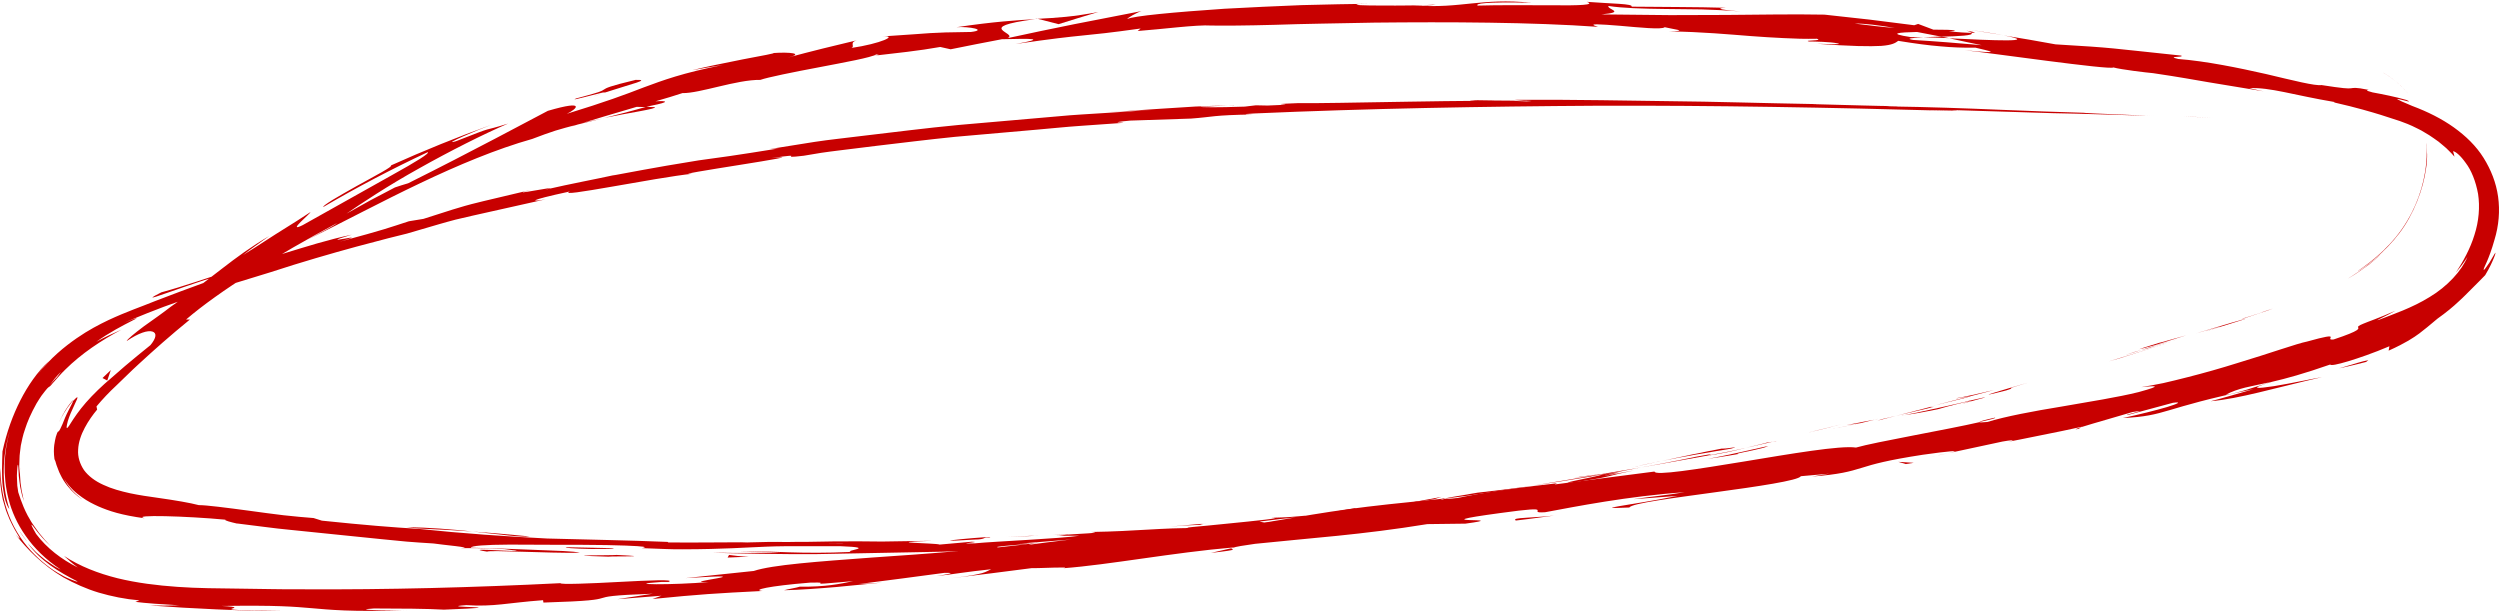 <?xml version="1.0" encoding="UTF-8" standalone="no"?><svg xmlns="http://www.w3.org/2000/svg" xmlns:xlink="http://www.w3.org/1999/xlink" fill="#000000" height="102.8" preserveAspectRatio="xMidYMid meet" version="1" viewBox="-0.1 -0.2 420.0 102.8" width="420" zoomAndPan="magnify"><g id="change1_1"><path d="m359.03,9.2c-2.42-.92-1.54-.62-1.9-.75,1.99.86,2.49.91,2.43.93-.11-.04-.46-.15-.53-.18Z" fill="#c80000"/></g><g id="change1_2"><path d="m400.83,12.35c-.21-.13-.42-.27-.64-.38,1.8,1.02,3.42,2.38,4.64,4.06-1.08-1.47-2.46-2.71-4-3.69Z" fill="#c80000"/></g><g id="change1_3"><path d="m396.05,45.32c1.58-.98,4.52-3.15,6.94-6.34,2.43-3.18,4.03-7.41,4.49-10.9.08-.38.1-.77.14-1.15.02-.53.06-1.06.01-1.59-.04-.53-.02-1.06-.11-1.58.4,4.25-.84,9.21-3.21,13.14-2.34,3.98-5.79,6.73-8.26,8.4Z" fill="#c80000"/></g><g id="change1_4"><path d="m376.57,53.34c.64-.16-.45.2-.57.23-.12.03.77-.21,5.28-1.74-.46.14-.59.18-.85.27-.81.27-1.93.64-3.85,1.24Z" fill="#c80000"/></g><g id="change1_5"><path d="m380.43,52.1c3.96-1.34-2.61.81,0,0h0Z" fill="#c80000"/></g><g id="change1_6"><path d="m361.9,57.79l5.28-1.66c-1.12.29-5.84,1.68-4.1,1.13-5.42,1.66-4.29,1.38-1.18.53Z" fill="#c80000"/></g><g id="change1_7"><path d="m356.93,59.45l2.74-.86c-.49.12-1.22.33-2.74.86Z" fill="#c80000"/></g><g id="change1_8"><path d="m365.46,56.78l-5.8,1.81c.78-.2.88-.15,2.67-.83-.46.2.68-.2,3.14-.99Z" fill="#c80000"/></g><g id="change1_9"><path d="m368.77,55.82c2.99-.85,6.83-1.98,1.54-.31,10.12-3.09,8.59-2.76-1.54.31Z" fill="#c80000"/></g><g id="change1_10"><path d="m394.44,46.56c1.19-.7,2.33-1.48,3.44-2.3l1.37-1.15,1.3-1.23c-.32.31-.85.8-1.47,1.34-.64.52-1.36,1.12-2.07,1.61-1.4,1.02-2.68,1.77-2.56,1.72Z" fill="#c80000"/></g><g id="change1_11"><path d="m328.63,66.68c-.32.14,1.84-.29,2.26-.31,1.32-.35,2.64-.65,3.95-1.05-2.03.51-5.92,1.37-6.21,1.36Z" fill="#c80000"/></g><g id="change1_12"><path d="m330.89,66.36l-5.92,1.53c5.31-1.27,6.27-1.55,5.92-1.53Z" fill="#c80000"/></g><g id="change1_13"><path d="m356.05,59.98l9.57-3.07c-3.81,1.19-7.6,2.45-11.43,3.6.62-.17,1.25-.34,1.86-.53Z" fill="#c80000"/></g><g id="change1_14"><path d="M305.9 71.94L309.26 71.08 303.27 72.57 305.9 71.94z" fill="#c80000"/></g><g id="change1_15"><path d="m290.76,75.16c1.24-.33.37-.2-.48-.07-.86.11-1.69.21-.37-.07-4.13.77-7.64,1.53-10.8,2.21,3.37-.68,6.97-1.3,11.65-2.07Z" fill="#c80000"/></g><g id="change1_16"><path d="m273.81,78.36c1.68-.36,3.42-.73,5.31-1.13-1.79.36-3.54.73-5.31,1.13Z" fill="#c80000"/></g><g id="change1_17"><path d="m314.85,70.31c-.47.05-1.36.25-4.73.9.8-.11,1.6-.21,2.39-.34.71-.17,1.52-.37,2.34-.56Z" fill="#c80000"/></g><g id="change1_18"><path d="m312.59,70.85h-.08c-2.55.56-4.32.93-5.08,1.09.65-.14,2.21-.47,5.16-1.09Z" fill="#c80000"/></g><g id="change1_19"><path d="m315.44,70.16c-.22.05-.38.09-.59.14.23-.04.37-.07.59-.14Z" fill="#c80000"/></g><g id="change1_20"><path d="m340.56,64.09c-3.44,1.02-10.64,3.09-3.62,1.3,2.46-.78-1.56.24,3.62-1.3Z" fill="#c80000"/></g><g id="change1_21"><path d="m318.39,69.67l6.32-1.49c-.13-.01-1.29.2.43-.26l-6.75,1.75Z" fill="#c80000"/></g><g id="change1_22"><path d="M315.31 70.47L318.39 69.67 316.05 70.22 315.31 70.47z" fill="#c80000"/></g><g id="change1_23"><path d="m284.78,76.54c-2.74.59-5.76,1.15-9.16,1.79,3.66-.65,7.43-1.33,11.02-1.97.49-.15,2.05-.55-1.86.18Z" fill="#c80000"/></g><g id="change1_24"><path d="m298.31,73.88c-.19.04-.43.1-.61.14.38-.06.68-.12.61-.14Z" fill="#c80000"/></g><g id="change1_25"><path d="m241.94,83.65c.19,0,.35-.02.55-.03.04-.02.07-.03.12-.06l-.67.08Z" fill="#c80000"/></g><g id="change1_26"><path d="m287.26,76.28c2.76-.45,4.38-.84,5.92-1.24-2.03.48-4.2.9-6.54,1.32-.22.07-.26.09.62-.08Z" fill="#c80000"/></g><g id="change1_27"><path d="m264.45,80.05c1.44-.19,3.08-.37,4.79-.65-1.41.19-4.29.5-4.79.65Z" fill="#c80000"/></g><g id="change1_28"><path d="m296.78,74.16c.14-.03.26-.06.41-.09-.9.15-.79.15-.41.09Z" fill="#c80000"/></g><g id="change1_29"><path d="m296.78,74.16c-1.39.34-2.49.61-3.59.88,1.66-.38,3.19-.72,4.53-1.03-.34.05-.68.11-.93.14Z" fill="#c80000"/></g><g id="change1_30"><path d="m231.88,86.46c.46-.28,7.72-1.43,14.04-2.04,3.08-.53,3.57-.85,2.63-.93-.94-.07-3.34-.01-6.06.13-.18.12-.17.2-6.51,1.14,2.24-.17,14.16-1.56,8.81-.67-8.42,1.21-6.92.83-11.03,1.24,3.52-.19-10.68,1.79-8.79,1.96l7.38-1.12c.15.04-2.52.5-.46.28Z" fill="#c80000"/></g><g id="change1_31"><path d="m254.58,81.87l2.6-.43c-2.98.43-5.12.68-9.06,1.13-4.33.74-5.23.87-5.52,1,4.31-.48,8.57-1.23,12.86-1.87l-.89.17Z" fill="#c80000"/></g><g id="change1_32"><path d="m268.89,79.6c-2,.54-8.25,1.6-4.37,1.23,1.91-.32,3.2-.53,4.13-.69.93-.19,1.49-.32,1.96-.44.94-.23,1.5-.4,3.77-.86-12.28,2.33,3.51-.77-5.39.76,2.41-.46,4.58-.88,6.63-1.28-2.22.37-4.36.74-6.37,1.08.11-.02.19-.03.28-.04h.06s-.01,0-.01,0c.53-.07.71-.09.11,0-.04,0-.19.04-.26.05-.08.04-.3.11-.54.18-3.58.52-.57.06.54-.18.04-.02.13-.05.14-.06-.01,0-.03,0-.05,0-4.11.73-8.23,1.37-12.34,2.07,2.62-.38,5.9-.89,11.71-1.84Z" fill="#c80000"/></g><g id="change1_33"><path d="m330.55,67.39c-.38.08-.37.06-.4.06-.78.21-1.08.3.4-.06Z" fill="#c80000"/></g><g id="change1_34"><path d="m325.52,68.53c.88-.24,1.6-.48,4.48-1.17,2.51-.57,0,.08.15.1,1.72-.47,6.04-1.6.58-.34l-.86.23c-4.91,1.15-11.26,2.48-10.41,2.25,1.47-.2,2.75-.4,6.05-1.06Z" fill="#c80000"/></g><g id="change1_35"><path d="m296.96,74.72c-3.39.76-6.78,1.55-10.2,2.18,1.75-.28,3.51-.51,5.25-.85l-.28-.04c5.81-1.21,4.53-1.06,5.24-1.29Z" fill="#c80000"/></g><g id="change1_36"><path d="M240.74 83.69L242.08 83.27 236.15 84.37 240.74 83.69z" fill="#c80000"/></g><g id="change1_37"><path d="M227.31 85.43L227.78 85.15 224.25 85.73 227.31 85.43z" fill="#c80000"/></g><g id="change1_38"><path d="m327.2,75.94l-3.02.61c1.43-.27,2.35-.46,3.02-.61Z" fill="#c80000"/></g><g id="change1_39"><path d="m349.1,71.85l.5-.3c-.99.31-1.39.48-.5.3Z" fill="#c80000"/></g><g id="change1_40"><path d="m101.22,19.65c4.35-.91,9.27-1.59,8.66-1.85-.47-.02-.95-.04-1.42-.05-2.98.85-5.28,1.42-7.24,1.91Z" fill="#c80000"/></g><g id="change1_41"><path d="m327.36,6.21c-.42-.09-.85-.18-1.29-.27-1.1.04-2.13.08-3.05.12,1.3.04,2.78.07,4.33.15Z" fill="#c80000"/></g><g id="change1_42"><path d="m330.69,4.79l5.83.94c-1.31-.25-3.18-.55-5.83-.94Z" fill="#c80000"/></g><g id="change1_43"><path d="m206.84,91.89l-3.52.8c5.57-.62,3.1-.55,3.52-.8Z" fill="#c80000"/></g><g id="change1_44"><path d="m88.88,89.92c-3.83-.38-6.88-.63-9.57-.82,4.61.49,8.33,1.01,9.57.82Z" fill="#c80000"/></g><g id="change1_45"><path d="m335.01,69.97c-1.83.41-2.6.64-2.53.72,1.88-.41,2.94-.69,2.53-.72Z" fill="#c80000"/></g><g id="change1_46"><path d="m68.23,88.36c.67.1,1.33.16,2.02.23,2.81.13,5.64.27,9.06.51-3.41-.37-7.31-.68-11.08-.74Z" fill="#c80000"/></g><g id="change1_47"><path d="m206.22,17.5c.32,0,.71-.01,1-.02.1-.03-.35-.01-1,.02Z" fill="#c80000"/></g><g id="change1_48"><path d="m334.38,18.5c-1.26-.03-3.32-.09-5.26-.14.95.02,2.53.07,5.26.14Z" fill="#c80000"/></g><g id="change1_49"><path d="m173.02,89.81c2.87-.15.45-.05,0,0h0Z" fill="#c80000"/></g><g id="change1_50"><path d="m187.03,90.06c-.61.08-1.07.15-1.14.22.23-.08.63-.15,1.14-.22Z" fill="#c80000"/></g><g id="change1_51"><path d="m39.55,87.65c-.08-.01-.15-.02-.25-.03.84.17.7.14.25.03Z" fill="#c80000"/></g><g id="change1_52"><path d="m177.34,89.74c-1.08.02-2.32.05-3.67.08.59-.01,1.71-.04,3.67-.08Z" fill="#c80000"/></g><g id="change1_53"><path d="m176.75,89.64c.99-.03,1.77-.06,2.51-.09.36-.06.04-.08-2.51.09Z" fill="#c80000"/></g><g id="change1_54"><path d="m169.02,90.01c1.64-.06,3.17-.12,4.65-.18-.56,0-.8,0-.65-.01-.84.04-2.03.1-3.99.19Z" fill="#c80000"/></g><g id="change1_55"><path d="m4.63,91.04c-.12-.16-.27-.34-.37-.53-1.79-2.49-1.08-1.34.37.53Z" fill="#c80000"/></g><g id="change1_56"><path d="m174.12,2.94c-.13.02-.2.03-.33.05.14,0,.3-.02.43-.02l-.1-.03Z" fill="#c80000"/></g><g id="change1_57"><path d="m184.43,1.81c-4.36.83-6.86.97-10.2,1.15l3.51.9c2.22-.72,4.46-1.37,6.69-2.05Z" fill="#c80000"/></g><g id="change1_58"><path d="m274.48,83.65l7.26-.54c-8.63,1.72-14.95,2.25-8.12,1.95.43-.72,7.44-1.59,14.43-2.56,7-.95,13.99-1.97,14.4-2.7l4.78-.42c-1.36.19-1.57.29-2.91.48,4.66-.36,6.34-.85,8.34-1.46,2-.63,4.32-1.29,10.26-2.2,4.15-.59,7.06-.88,4.27-.26l9.13-1.96c2.68-.47,2.07-.11-.6.34,2.34-.42,4.66-.92,6.99-1.38,2.33-.46,4.66-.94,6.97-1.45l-.1.06c1.95-.62,6.39-1.86,8.55-2.52,3.57-.61-1.74.54-.8.5l7.62-2.06c1.6-.21.83.16-1,.72-1.84.54-4.75,1.27-7.41,1.84,7.48-.35,6.34-1.62,21.94-4.85-2.39.68-4.78,1.4-7.19,2.03,4.86-.43,10.44-2.15,18.7-4.05-1,.15-5.15,1.04-8.03,1.51-2.89.44-4.49.53-.39-.72,2.36-.54,5.43-1.38,9.8-2.91.09.22,1.21,0,3-.54,1.79-.54,4.25-1.38,6.95-2.53l-.13.74c2.93-1.32,4.19-2.19,5.14-2.88.94-.7,1.58-1.26,3.06-2.49,1.48-1.05,2.63-2.01,3.52-2.85.46-.41.85-.79,1.19-1.13.36-.34.66-.65.93-.93,1.1-1.11,1.74-1.72,2.38-2.4.8-1.33,1.22-2.3,1.46-2.9.25-.6.29-.87.27-.88-.05-.02-.53.87-1.01,1.67-.52.77-1.01,1.46-.97,1.16-.02-.33.83-1.49,1.81-4.98.74-2.43.94-4.9.61-7.25-.33-2.37-1.2-4.54-2.44-6.53-1.25-2-2.99-3.68-5-5.12-2.02-1.44-4.36-2.62-7.01-3.61-6.11-2.54,1.23.01-.93-.99-1.91-.55-3.82-.93-5.72-1.28-1.36-.35-.89-.39-.64-.42-2.38-.49-2.52-.31-2.98-.27-.46.07-1.28.03-4.95-.54-1.05.17-4.75-.77-9.35-1.86-4.6-1.04-10.11-2.17-14.71-2.52-2.22-.51,1.14-.23.5-.57-12.58-1.31-10.76-1.27-21.13-1.89-2.9-.52-5.8-1.05-8.71-1.5,6.39,1.21-1.92.84-9.16.48,2.26.49,4.18.91,5.48,1.16-3.84-.33-7.68-.65-11.53-.88-1.38-.24-.2-.34,1.71-.43-.79-.02-1.54-.04-2.12-.05-4.09-.63-1.93-.79,1.06-.86,1.39.27,2.77.53,4.11.79,2.88-.07,5.58-.19,5.03-.63-.76-.01-2.2-.11-3.79-.26.75-.02,1.24-.06.9-.16-.38-.11-1.6-.12-3.5-.13l-2.55-.96-.66.22-7.53-.95-7.54-.83c-2.72-.03-5.35-.07-8.03-.03-2.69.03-5.43.05-8.36.08-2.94,0-6.07.02-9.54.03-3.47-.04-7.28-.07-11.58-.12,4.28-.39.95-.82,1.2-1.42,2.34.37,5.67.46,9.53.51,1.93.02,4,.05,6.13.07,2.14.06,4.35.17,6.57.34-4.64-.36-3.6-.59-2.42-.61-5.31-.16-10.62-.12-15.92-.19.38-.5-3.36-.49-7.51-.81,1.56.54-1.41.62-5.58.58-4.17-.02-9.53-.05-12.77.05-.4-.33,1.15-.65,9.05-.48-4.35-.42-7.17-.16-9.97.11-2.8.28-5.57.64-9.84.34,1.93-.02,2.97.03,3.73-.14-2.25.16-6.13.18-9.12.16-2.99,0-5.1-.07-3.81-.25l1.92-.05c-3.2.05-7.24.1-11.52.23-4.28.18-8.81.37-12.99.61-8.36.57-15.35,1.21-16.28,1.72-.14-.1,1.61-1.11,2.37-1.33l-11.29,2.2c-3.76.75-7.5,1.54-11.23,2.35,1.94-.88-5.92-1.81,4.63-3.19-3.05.18-6.82.4-13.19,1.35,2.08-.15,5.26.45,2.44.8-7.84.11-5.43.15-15.06.76,3.12-.25-.19,1.22-5.06,1.93.74-.27-.56-.99,1.21-1.36-4,.94-7.99,1.93-11.95,2.99,2.98-.72.38-.97-2.38-.78.65-.02-1.97.48-5.14,1.07-3.17.63-6.89,1.39-8.48,1.82,1.71-.31,3.43-.61,5.15-.88-6.81,1.35-10.05,2.57-13.27,3.76-3.2,1.24-6.39,2.43-12.94,4.44,1.52-.69,3.55-2.47-3.18-.5-2.91,1.51-12.7,6.8-23.47,12.17-.75.22-1.49.45-2.22.7l-4.1,2.15-4.04,2.25c2.38-1.65,6.99-4.71,12.18-7.59,5.17-2.91,10.85-5.77,14.97-7.54-4.97,1.56-1.5.11-8.77,2.97-2.67.77,3.8-1.97,5.97-2.77-5.71,2.06-11.35,4.34-16.9,6.84.5.11-2.6,1.71-5.66,3.41-1.52.87-3.06,1.71-4.14,2.38-1.08.68-1.72,1.14-1.51,1.17,5.67-3.33,11.52-6.39,17.49-9.19.48.11-1.97,1.63-5.97,3.84-3.98,2.23-9.42,5.28-15.01,8.41-2.93,1.46,1.58-2.16,1.27-2.17-.69.48-3.27,2.12-5.82,3.7-2.51,1.64-4.99,3.21-5.5,3.51,1.44-1.13,2.96-2.14,4.44-3.22-6.21,3.65-9.41,6.99-16.53,11.87-1.17.92-2.99,2.21-4.56,3.32-1.54,1.16-2.79,2.17-2.88,2.47,2.04-1.38,3.55-1.84,4.32-1.6.76.23.7,1.04-.32,2.28-.39.34-3.42,2.7-6.52,5.47-1.6,1.34-3.11,2.8-4.31,4.17-1.2,1.37-2.03,2.63-2.48,3.34-.62,1.03-.8,1.14-.77.72.02-.21.09-.54.2-.95.13-.39.28-.87.48-1.32.77-1.84,1.9-3.65.4-2.05.02.13-.37.78-.76,1.58-.41.78-.8,1.72-1.01,2.29-.67,1.52-.64,1.18-.78,1.29-.06.06-.16.24-.35.87-.13.64-.5,1.76-.23,3.74.1.15.21.51.34.99.2.46.36,1.07.68,1.66.57,1.22,1.56,2.43,2.39,3.16.83.73,1.42,1.07,1.17.89-.12-.1-.45-.33-.99-.83-.53-.5-1.3-1.27-1.98-2.58.98,1.57,2.08,2.46,3.03,3.13.96.68,1.83,1.11,2.73,1.52,1.82.79,3.87,1.47,7.77,2-2.39-.64,7.06-.38,13.62.24-.4.09,1.05.45,1.75.61,3.35.39,6.3.84,9.07,1.09,2.76.28,5.31.54,7.83.8,2.52.26,5.02.51,7.67.78,1.32.13,2.69.26,4.11.4,1.42.13,2.91.2,4.48.31,1.15.2,7.2.72,4.61.78,1.81.02,3.49-.05,7.36.17,7.48.9-8.65-.46-2.96.42.51-.29,10.05.28,15.59.19-.84-.27-4.03-.34-7.71-.49-3.67-.17-7.82-.28-10.6-.36,0-.32,2.43-.5,6.48-.52,2.03,0,4.47.02,7.22.03,2.75-.01,5.82,0,9.11.05,10.44.22,4.51.56,6.33.53,2.45.09,4.55.2,6.38.18,1.83,0,3.39-.03,4.76-.06,2.74-.06,4.73-.17,6.61-.26,1.88-.09,3.66-.18,5.98-.2,2.32,0,5.19,0,9.26,0,6.47.24.3.72,1.74.96-8.51.39-13.07-.16-18.84-.16l7.1.23c-2.71.1-8.39.16-11.49.03,1.35.09,4.1.16,7.71.21,3.6.03,8.05.15,12.81,0,4.75-.09,9.81-.18,14.63-.28,1.2-.02,2.39-.04,3.56-.07,1.16-.05,2.31-.09,3.41-.14,2.22-.08,4.31-.15,6.2-.22,2.68-.25,7.32-.59,5.11-.62l-4.78.28c-4.41-.07,8.99-.82,2.92-.66,3.2-.26,6.6-.53,10.32-.82,3.72-.36,7.76-.69,12.28-.95l1.72.24c-.2-.09-5.91.22-8.44.52,1.87-.22,5.34-.35,8.85-.53,3.51-.18,7.06-.38,9.09-.87-2.11.15-4.22.23-6.34.29,3.21-.29,6.78-.82,10.55-1.31,3.77-.48,7.74-.95,11.73-1.29-3.66.02-1.83.23-7.54.39,2.48,0-2.62.51-7.34.98-4.72.52-9.09.73-5.11.75-5.87-.07-10.1.53-17.74.65.24.1,2.71.07-4,.44-.3.05-1.01.13-1.47.18-.21,0-.28,0-.45.01.13,0,.24,0,.37,0-.29.03-.32.04.14,0,1.6,0,2.9-.01,3.43,0-3.31.5-14,.94-17.6,1.28-3.99.12,1.66-.23-.52-.27l-5.39.48c-.55-.28-10.61-.3-1.22-.64l-8.45.13c-2.49-.04-5.45-.05-8.31-.02-1.43.02-2.84.05-4.15.07-1.31,0-2.53,0-3.59.03-3.99-.11-10.07.25-6.6.04-4.42,0-8.84.08-13.26.03l-.12-.09c-6.54-.27-13.27-.38-20.23-.57-6.96-.35-14.15-.84-21.59-1.62-4.4-.26-8.93-.62-16.26-1.38l-1.4-.44c-1.41-.1-3.17-.27-5.05-.47-1.88-.21-3.88-.51-5.79-.76-3.81-.51-7.21-.95-8.44-.94-1.49-.39-3.93-.81-6.91-1.23-1.52-.21-3.05-.43-4.62-.76-1.55-.34-3.14-.77-4.51-1.42-1.4-.63-2.52-1.48-3.25-2.48-.69-1.03-1.07-2.22-.98-3.44.05-1.22.49-2.51,1.11-3.66.61-1.16,1.36-2.2,2.08-3.06l-.11-.53c1.03-1.23,2.09-2.36,3.35-3.53,1.23-1.16,2.42-2.38,3.72-3.56,2.58-2.38,5.37-4.86,8.63-7.51h-.65c5.52-4.75,15.27-10.81,25.4-16.22-.61.52-3.21,1.83-5.02,2.82,6.16-3.05,12.53-6.45,18.94-9.5,6.4-3.05,12.82-5.74,18.84-7.44,1.45-.56,2.72-1.01,3.88-1.39,1.17-.36,2.24-.64,3.3-.92-.28.09-.52.17-.73.25.31-.09.76-.23,1.22-.37,1.33-.35,2.72-.65,4.21-1.01-1.28.27-2.51.51-3.55.8,2.3-.69,5.78-1.76,9.21-2.75l1.58.04c.28-.08.5-.14.79-.22,3.44-.67,2.69-.87.79-.75,1.73-.49,3.31-.98,4.53-1.38,2.93.06,9.11-2.28,13.09-2.22,1.15-.42,5.55-1.31,9.91-2.13,4.36-.84,8.67-1.61,9.56-2.15.14.09,1.19,0-.73.26,3.97-.46,7.94-.87,11.48-1.51l1.75.39c2.86-.59,5.73-1.14,8.6-1.69,5.32-.14,7.52-.13,2.32.8,12.6-1.82,10.26-1.1,21-2.6l-.5.42c3.86-.28,10.01-1.09,12.35-.92,2.17.04,5.93.01,10.69-.12,4.76-.17,10.54-.24,16.73-.37,12.39-.13,26.49-.08,37.57.71-2.13-.64.44-.43,3.66-.18,3.22.28,7.08.68,7.54.24,1.28.33,4.36.63.76.7,5.66.09,9.9.5,13.71.79,1.9.14,3.7.26,5.5.34,1.81.1,3.63.15,5.59.11,1.27.38-2.45.21-1.31.46.91.01,3.6.05,4.77.31,1.14.25-1.67.1-3.47.07,5.76.43,8.95.47,10.82.36,1.86-.14,2.4-.5,2.86-.85,2.9.47,5.08.76,7.07.92,1.99.19,3.78.25,5.92.23,2,.49,5.35,1.14-1.8.43,4.03.41,24.48,3.37,24.97,2.89,1.23.35,5.59.87,6.66.96,4.49.66,6.92,1.12,9.34,1.53,2.42.4,4.81.8,9.21,1.52-.8-.19-1.61-.36-2.42-.53,3.6-.17,7.33,1.15,14.42,2.34l-.22.04c4,.91,6.35,1.63,7.93,2.11,1.57.51,2.39.78,3.21,1.04.79.3,1.61.56,3.04,1.3.37.17.76.39,1.19.66.44.26.93.54,1.44.92.26.18.53.38.82.58.27.23.55.46.85.71.3.25.61.51.9.83.29.31.63.61.92.98-.05-.32-.15-.61-.24-.92.45.05,1.27.75,2.14,1.98.92,1.2,1.69,3.08,2.07,5.21.33,2.15.13,4.58-.61,6.87-.7,2.31-1.89,4.45-3.12,6.33.69-.83,1.37-1.69,1.94-2.63-.94,2.31-3.41,4.99-6.35,6.74-2.94,1.83-6.22,2.92-8.52,3.83-1.03.34,1.52-.78,2.79-1.54-2.91,1.3-4.57,1.82-5.41,2.19-.86.35-.92.48-.88.6.06.22.63.48-4.11,2.05-1.87.2,2.05-1.47-4.46.35-1.66.32-6.29,1.99-11.7,3.61-2.7.85-5.59,1.67-8.39,2.38-1.4.36-2.76.69-4.07.99-1.31.27-2.56.5-3.7.68,2.05-.2,4.08-.4-.44.83-3.49.87-8.29,1.62-12.99,2.44-4.71.77-9.3,1.63-12.43,2.58-.91.09-1.26.09-1.31.03-5.36,1.24-17.54,3.34-20.75,4.27-2.63-.39-11.05,1.06-18.85,2.35-7.8,1.28-14.96,2.42-15,1.68l-16.79,2.17.42-.2c-10.75,1.21-14.52,2-18.25,2.79-2.5.2-.7-.15-.5-.25-15.74,1.58-17.29,1.84-30.39,4.07l-1.42-.3c-3.54.69-22.79,1.91-38.16,4.02.15-.07.46-.18,1.68-.37-4.32.59-9.09,1.06-13.91,1.46-4.81.42-9.68.75-14.19,1.06-9.03.67-16.68,1.21-19.81,2.25l-11.45,1.2c14.86-.94-2.17.83,3.96.65-5.84.54-15.15.48-7.97-.01h1.13c1.29-.47-3.33-.26-8.23,0-4.9.27-10.08.47-9.89.21-14.63.73-29.09,1.11-43.31,1.03-3.56.03-7.1-.08-10.62-.11-3.53-.05-7.04-.05-10.46-.3-3.43-.24-6.82-.66-10.06-1.45-3.23-.81-6.33-2-8.98-3.75.73.67,1.48,1.36,2.32,1.95-2.74-1.36-5.2-3.23-7.01-5.64-.6-1.03-.95-1.73-.71-1.52.28.17.9,1.45,3.19,3.61-.27-.32-.62-.64-.95-1.03-.32-.4-.67-.82-1.05-1.25-.33-.46-.67-.94-1.01-1.42-.35-.48-.59-1-.89-1.48-1.05-1.98-1.52-3.84-1.58-3.92-.06-.39-.11-.75-.16-1.08-.02-.34-.03-.65-.04-.93-.04-.56-.03-1.02,0-1.39.05-.74.07-1.1.13-1.19.07-.18.11.71.16,1.85.08.57.13,1.2.23,1.8.13.59.23,1.14.35,1.56.27.83.39,1.16.15.27-.39-1.63-.6-3.33-.51-5.04l-.08,1.16c-.02-.52-.04-.99-.06-1.41.01-.43.03-.82.04-1.19,0-.75.14-1.43.22-2.23.17-.78.32-1.69.73-2.83.36-1.15.95-2.54,1.91-4.26.33-.53.59-.96.83-1.3.25-.33.45-.58.6-.78.31-.39.47-.56.58-.64.22-.16.19-.03.8-.79.01.02.11-.11.41-.45.32-.32.76-.91,1.61-1.73,2.74-2.71,6.01-4.88,9.45-6.72-1.43.64-2.87,1.29-4.24,2.06,2.11-1.54,4.6-2.82,5.89-3.48,1.3-.63,1.36-.77-1.2.26,1.87-.78,5.35-2.27,9.75-3.78,4.38-1.57,9.7-3.09,14.87-4.71,10.31-3.38,20.46-5.89,22.89-6.48,1.8-.53,3.59-1.05,5.4-1.58.91-.25,1.82-.53,2.75-.76.93-.22,1.88-.44,2.83-.66,3.83-.86,7.87-1.76,12.33-2.76-2.23.43-3.65.35,4.07-1.32-2.7,1.23,14.28-2.32,20.64-2.98-5.7.45,22.16-3.49,13.25-2.63,6.52-.93.43.2,5.4-.39.97-.16,1.95-.32,2.94-.49.99-.15,2-.27,3.02-.4,2.04-.25,4.12-.51,6.24-.77,4.25-.5,8.65-1.05,13.18-1.51,4.53-.4,9.18-.8,13.9-1.22,2.36-.2,4.74-.46,7.13-.62,2.4-.17,4.8-.34,7.22-.51.3-.09-2.95.01,1.19-.38l10.23-.34c3.82-.28,3.5-.58,10.5-.69-.99-.01-2.47-.03.1-.17,18.98-.83,38.39-1.18,57.87-1.3,19.49-.06,39.05.31,58.34.84-5.23-.15-1.74-.08,2.25,0-2.6-.06.06-.05-.45-.09l16.15.5c2.95.02,17.32.49,19.01.52l-5.12-.15c6.8.2-9.52-.38-8.52-.43-3.81-.1-8.83-.29-14.46-.52-5.63-.24-11.87-.46-18.12-.55-2.76-.11,2.35.02.88-.05-3.17-.02-7-.16-14.09-.34h.8c-9.96-.18-17.08-.42-24.51-.49-7.43-.09-15.16-.28-26.36-.24l1.66.13c-4.81,0-5.83-.04-8.08-.07-5.52.24,13.52-.04,8.49.21-6.39-.37-33.93.42-38.26.29-7.4.29,2.18.12-5.22.41l-1.97-.04-1.86.22c-4.85.17-7.31.12-7.49.03,1.18-.05,3.35-.16,4.61-.21-1.57.03-3.47.07-5.46.17-1.99.13-4.08.26-6.03.38-3.91.26-7.31.51-8.39.55l7.11-.36c-2.52.16-5.11.33-7.76.51-2.64.18-5.34.3-8.06.57-5.44.47-11.01.96-16.56,1.44-5.55.52-11.05,1.24-16.4,1.86-2.67.34-5.3.6-7.86.99-2.55.41-5.04.8-7.46,1.19l1.48-.1c-7.36,1.19-10.32,1.59-13.47,2.01-3.13.5-6.44,1.04-14.49,2.55l.58-.14c-3.2.71-7.51,1.5-11.88,2.51,4.01-1.03-7.67,1.37-2.4.04-7.88,1.85-9.83,2.33-11.09,2.69-.63.19-1.1.33-2.05.61-.95.3-2.37.76-4.92,1.57l-2.44.4c-3.47,1.12-3.74,1.3-11.63,3.43,6.44-1.89-5.15.97,2.05-1.18-4.21.89-7.77,2.05-10.95,3.01-3.17.98-5.93,1.88-8.41,2.69-4.97,1.58-8.78,2.94-12.65,3.99-3.58,1.81-.07.43,3.87-.92,3.93-1.38,8.32-2.67,6.23-1.97,1.8-.43.28.16-2.32,1.06-2.6.95-6.26,2.29-8.78,3.28-2.55,1.04-4.79,1.77-7.9,3.22-1.54.74-3.32,1.65-5.34,3.05-2.01,1.4-4.32,3.25-6.58,6.1.89-1.13.94-1.22,1.91-2.28-1.96,1.89-3.5,4.11-4.77,6.6-1.27,2.51-2.3,5.29-3.01,8.59-.06,1.9-.16,4.07.05,5.92.14.92.25,1.76.47,2.41.22.65.43,1.13.64,1.34-1.38-4.26-1.16-8.86.05-13.06-.49,1.8-.78,3.63-.85,5.53-.03,1.9.15,3.87.67,5.9.52,2.04,1.44,4.13,2.87,6.15,1.41,2.02,3.35,3.98,5.88,5.65-.21-.1-.58-.27-1.02-.54-.43-.29-.94-.64-1.5-1.02-.54-.4-1.07-.9-1.62-1.37-.52-.49-.97-1.04-1.41-1.5,2.16,2.97,5.14,4.78,8.42,6.45-.16.03-.49-.08-.98-.28-.48-.21-1.16-.45-1.88-.91-1.5-.79-3.34-2.18-5.04-4.03-1.7-1.84-3.15-4.25-3.98-6.76-.85-2.51-1.1-5.04-1.11-7.1-.1.99-.1,2.48.17,4.07.07.39.14.8.22,1.2.11.4.22.79.34,1.18.19.79.55,1.52.81,2.2.62,1.33,1.23,2.37,1.54,2.85.29.49.2.5-.52-.3,1.89,2.4,4.47,5.09,8.03,7.19,1.79.99,3.77,1.9,5.93,2.55,2.15.63,4.45,1.1,6.83,1.3l-.68.25c1.51.21,4.64.43,7.4.58-1.67.05-3.36.07-5.05.02,3.88.29,7.59.5,11.21.66,3.61.15,7.18.33,10.81.26-15.21-.16-3.41-.49-9.83-.83,9.37-.14,12.06.12,15.04.37,2.98.24,6.24.67,16.74.34-2.84.11-10.67-.02-6.23-.29,4,0,9.28.04,11.74.2,13.9-.54-2.15-.33,3.76-.76,4.75.3,6.82-.38,12.9-.83l.06.4c15.84-.49,4.15-.99,18.4-1.49l-5.98.92,7.41-.58-1.5.55c8.06-.8,10.57-.95,18.48-1.35-1.86-.15.97-.83,7.96-1.4,4.79-.14-2.64.63,7.27-.25-2.21.47-4.64.98-8.98.93-.43.17-2.19.44-2.63.6,2.58-.06,5.81-.29,8.84-.55,3.03-.29,5.87-.57,7.66-.74-1.38.1-3.03.22-3.89.24,4.77-.62,9.54-1.21,14.3-1.87,2.27-.05.49.24-1.27.54,2.9-.32,4.89-.71,9.16-1.15-1.07.45-.77.79-6.8,1.52,4.55-.55,9.09-1.11,13.63-1.71.93.06,7.05-.28,5.29.02,7.6-.56,18.49-2.64,28.55-3.49.51-.13,1.55-.31,3.67-.61,9.43-.99,17.82-1.5,28.92-3.31l6.41-.08c8.72-1.18-8.67.18,5.85-1.78,10.27-1.43,3.91.11,7.55-.14,5.08-.94,13.9-2.7,23.43-3.36-3.12.52-5.58.73-8.5,1.15Zm106.89-19.66c-2.01.63-6.01,2.01-7.57,2.13,2.19-1.14,4.05-1.36,7.57-2.13ZM311.54,3.77c1.57-.05,3.98.28,6.68.72-1.98-.14-4.21-.41-6.68-.72Zm-169.97,87.27c-.09,0-.15.01-.22.02-4.68-.04-3.02-.02.22-.02Zm9.72-.03c.98-.06.91-.11.49-.14-.68.09-2.86.14-5.34.16.69.07,1.95.11,4.85-.02ZM9.47,63.17c-.44.41-.81.89-1.21,1.33.31-.41.57-.75.78-1.03.24-.27.43-.48.57-.65.3-.33.44-.48.48-.51.07-.05-.28.41-.62.86Z" fill="#c80000"/></g><g id="change1_59"><path d="m330.24,4.95c.58.15.74.26.87.36.83.01.86-.08-.87-.36Z" fill="#c80000"/></g><g id="change1_60"><path d="m207.49,91.75l-.33.03c-.18.05-.27.08-.32.12l.65-.15Z" fill="#c80000"/></g><g id="change1_61"><path d="m9.89,70.61c.98-2,1.78-2.89,2.27-3.51,0-.08-.17.07-.56.58-.38.51-1.01,1.38-1.72,2.93Z" fill="#c80000"/></g><g id="change1_62"><path d="m202.66,87.73l-6.2.53c3-.23,4.08-.24,5.6-.31-.14-.06-1.34-.06.6-.22Z" fill="#c80000"/></g><g id="change1_63"><path d="m256.51,82.75c.9-.15,1.9-.33,2.79-.48l-.26-.07c-3.83.62-6.5,1.14-2.53.55Z" fill="#c80000"/></g><g id="change1_64"><path d="m208.49,88.1c.51.19,4.4-.29,8.73-.78-.26.03-.51.05-.77.08,1.24-.45-3.37.12-7.96.7Z" fill="#c80000"/></g><g id="change1_65"><path d="m218.22,87.21c1.34-.14,2.7-.28,4.01-.42.49-.18-1.63.14-4.01.42Z" fill="#c80000"/></g><g id="change1_66"><path d="m163.6,90.45c2.07-.03,1.28-.4,2.45-.34,2.29-.44-13.75,1.03-2.45.34Z" fill="#c80000"/></g><g id="change1_67"><path d="M212.08 88.51L210.49 88.38 208.08 88.87 212.08 88.51z" fill="#c80000"/></g><g id="change1_68"><path d="m177.7,91.09c2.33-.06,4.65-.22,6.97-.37-.11-.04.77-.14,1.86-.25-2.14.15-4.39.31-6.08.43-1.69.09-2.83.14-2.74.19Z" fill="#c80000"/></g><g id="change1_69"><path d="m186.52,90.48c2.23-.16,4.36-.33,5.6-.47-1.21.1-3.8.32-5.6.47Z" fill="#c80000"/></g><g id="change1_70"><path d="M202.6 89.59L200.53 89.68 195.62 90.04 202.6 89.59z" fill="#c80000"/></g><g id="change1_71"><path d="m102.73,91.89l-7.61-.16c-.78.1,1.29.25,4.13.3,1.83-.02,4.65.02,3.49-.14Z" fill="#c80000"/></g><g id="change1_72"><path d="m125.74,93.32c-2.06-.08-2.2-.16-3.36-.29l-.24.44,3.6-.15Z" fill="#c80000"/></g><g id="change1_73"><path d="m103.51,93.03c-.76.1-11.08,0-1.41.29.78-.1,8.41.05,1.41-.29Z" fill="#c80000"/></g><g id="change1_74"><path d="M18.52 61.97L17.12 63.31 17.92 63.73 18.52 61.97z" fill="#c80000"/></g><g id="change1_75"><path d="m106.65,13.23c-4.43,1.06-4.91,1.36-5.28,1.61-.38.26-.65.45-4.63,1.48-1.99.8,6.51-1.66,4.46-.87,5.22-1.7,8.05-2.27,5.46-2.23Z" fill="#c80000"/></g><g id="change1_76"><path d="m101.19,15.46c-.83.29-1.71.59-2.65.91,1.51-.5,2.22-.75,2.65-.91Z" fill="#c80000"/></g><g id="change1_77"><path d="M355.64 19.1L361.44 19.26 357.69 19.15 355.64 19.1z" fill="#c80000"/></g><g id="change1_78"><path d="m366.78,19.39l1.37.05,3.48.09c-1.31-.04-3.84-.11-4.85-.14Z" fill="#c80000"/></g><g id="change1_79"><path d="m397.4,60.61l.38-.3c-.94.15-2.28.6-4.93,1.38,1.5-.33,3.02-.68,4.55-1.08Z" fill="#c80000"/></g><g id="change1_80"><path d="M320.07 77.76L321.41 77.55 318.81 77.39 320.07 77.76z" fill="#c80000"/></g><g id="change1_81"><path d="m254.55,87.25c2.68-.29,5.82-.79,8.51-1.08-5.83.79-9.32.48-8.51,1.08Z" fill="#c80000"/></g></svg>